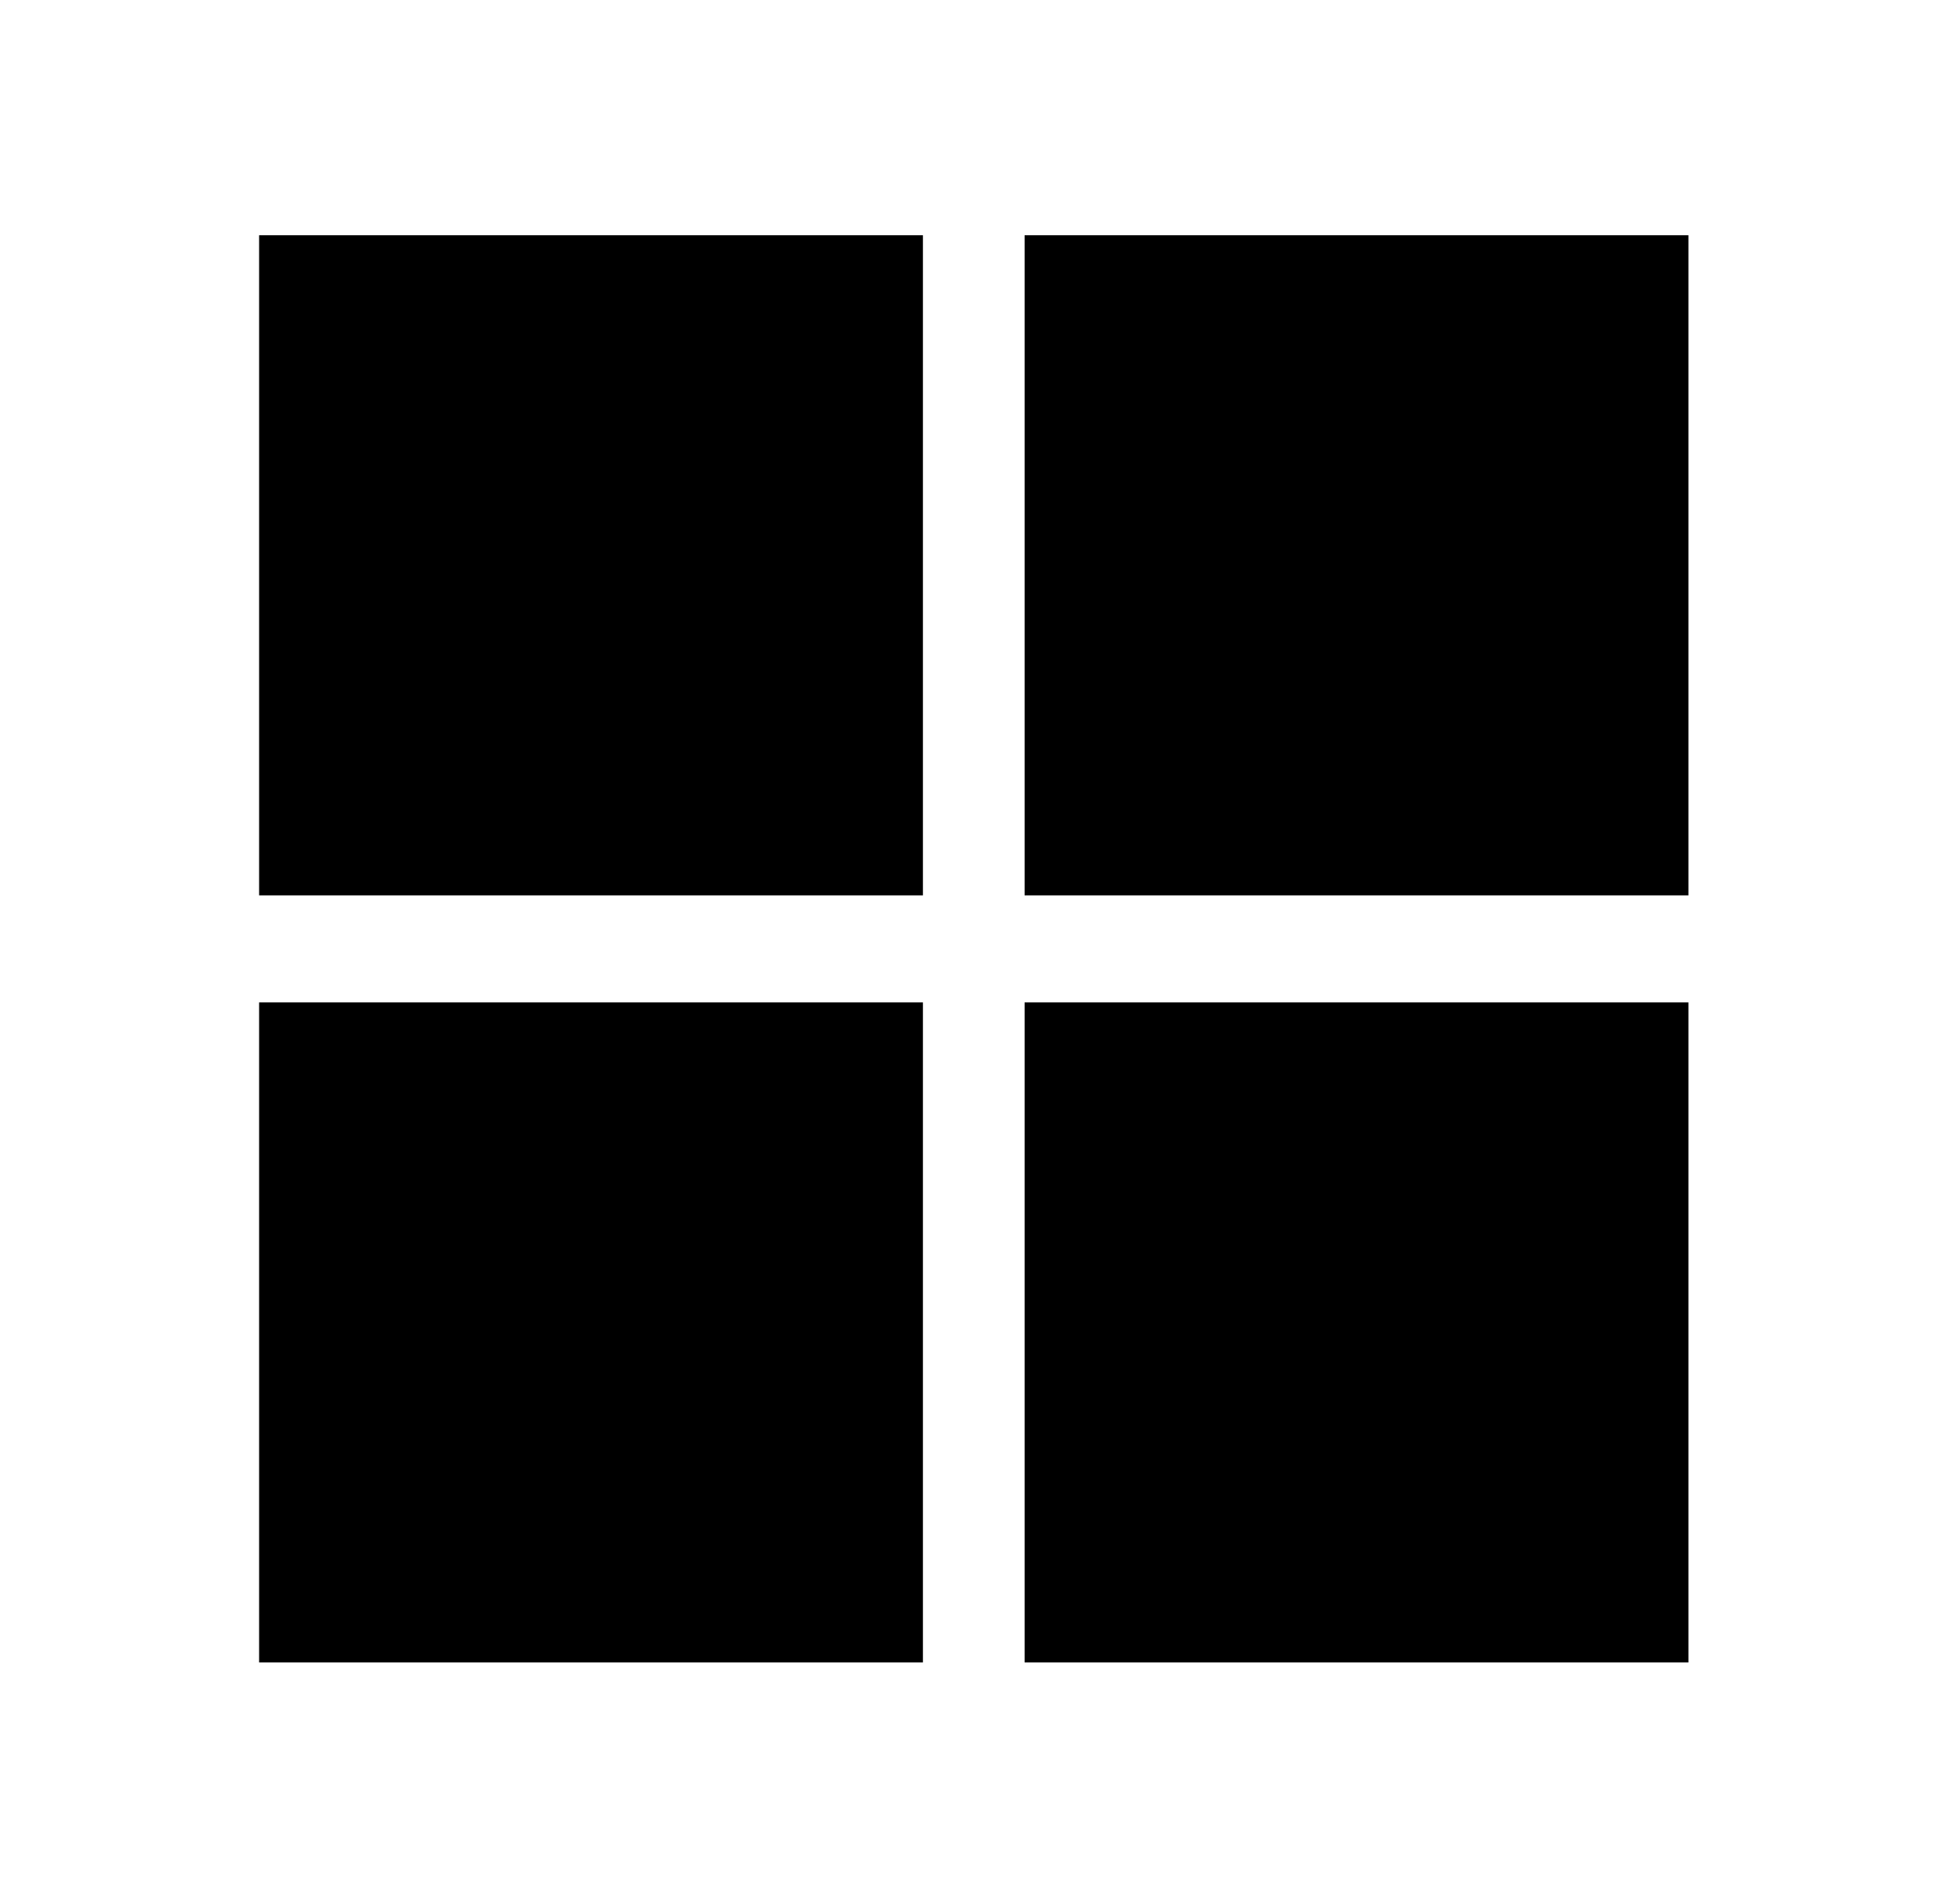 <svg width="25" height="24" viewBox="0 0 25 24" fill="none" xmlns="http://www.w3.org/2000/svg">
<path fill-rule="evenodd" clip-rule="evenodd" d="M11.772 12.783V21.2H3.305V12.783H11.772ZM21.536 21.2H13.069V12.783H21.536V21.2ZM3.305 11.418H11.772V3H3.305V11.418ZM21.536 3V11.418H13.069V3H21.536Z" fill="black"/>
</svg>
